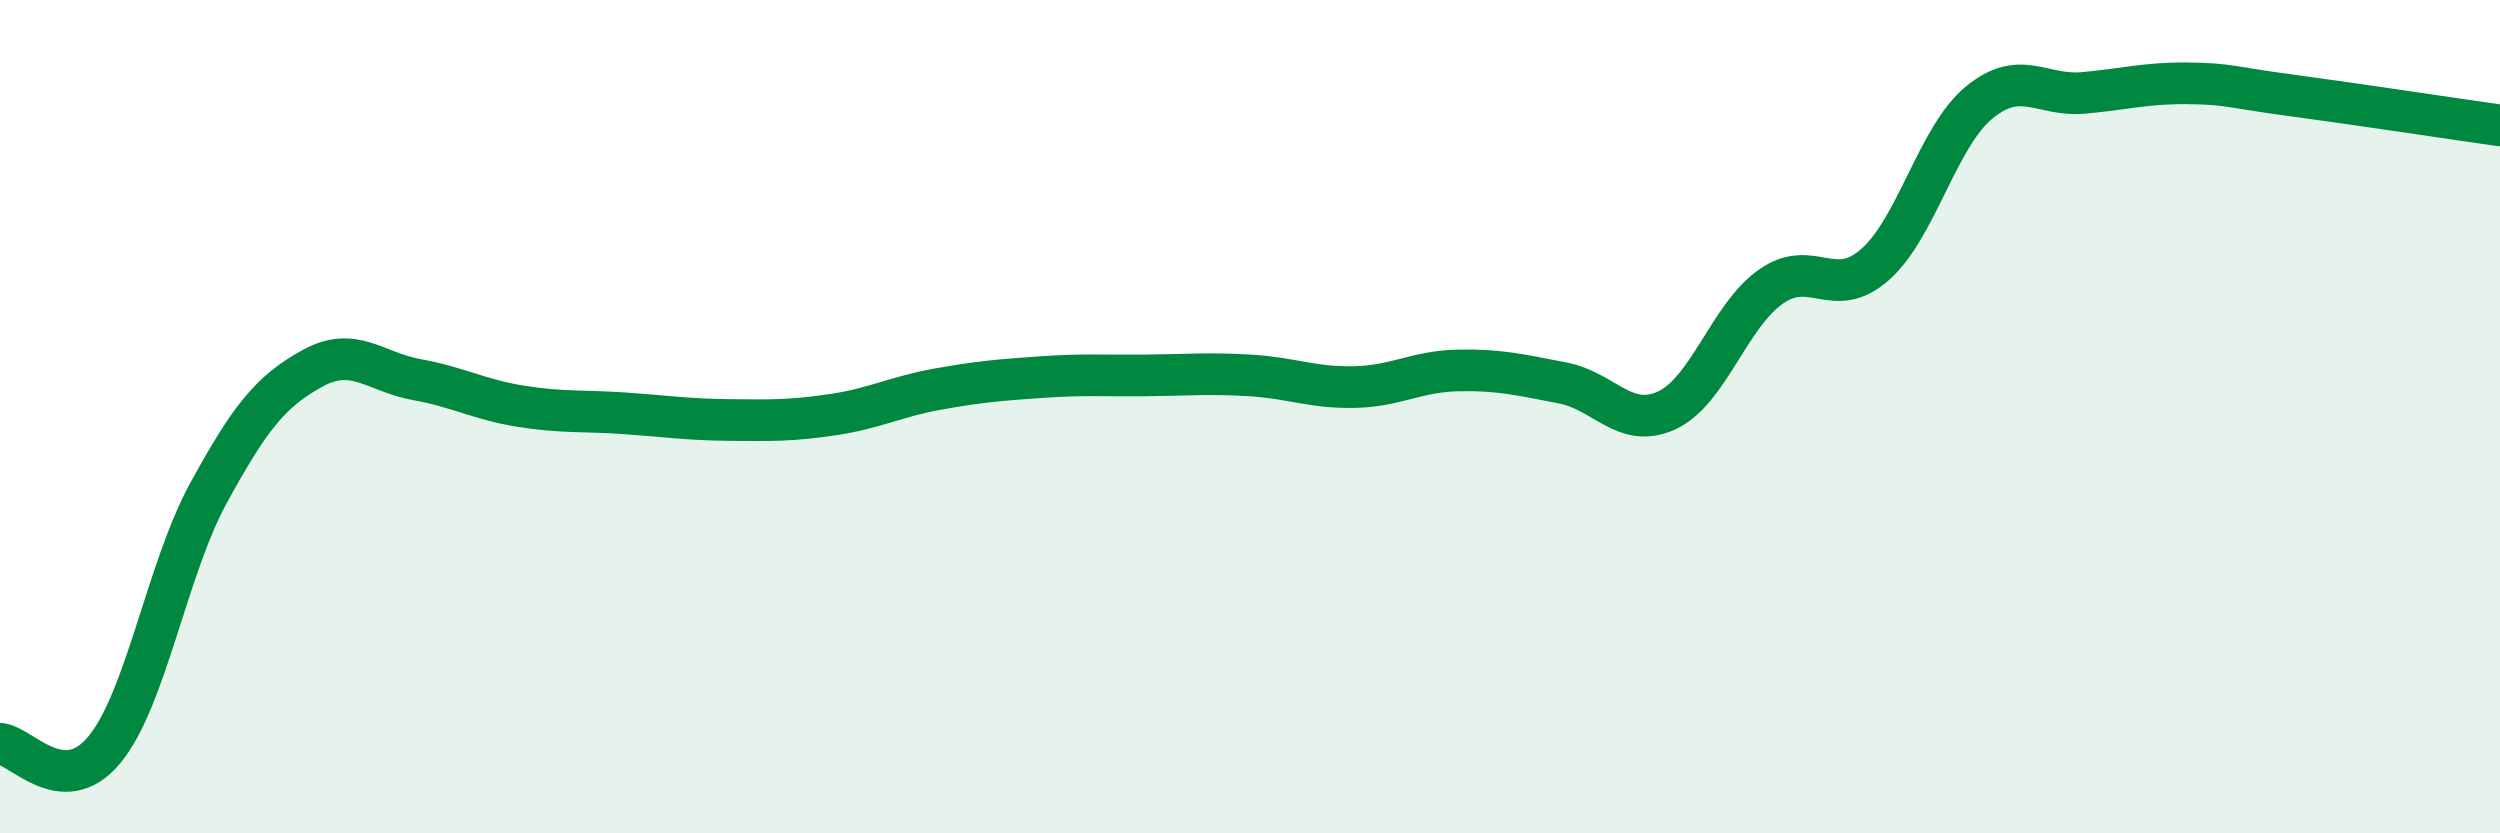 
    <svg width="60" height="20" viewBox="0 0 60 20" xmlns="http://www.w3.org/2000/svg">
      <path
        d="M 0,17.85 C 0.5,17.88 1.5,19.2 2.5,18 C 3.5,16.8 4,13.67 5,11.84 C 6,10.01 6.5,9.39 7.5,8.84 C 8.5,8.29 9,8.93 10,9.11 C 11,9.29 11.5,9.59 12.5,9.75 C 13.5,9.91 14,9.85 15,9.92 C 16,9.99 16.5,10.07 17.5,10.08 C 18.5,10.09 19,10.1 20,9.95 C 21,9.8 21.5,9.52 22.5,9.34 C 23.5,9.16 24,9.12 25,9.05 C 26,8.98 26.5,9.02 27.5,9.01 C 28.5,9 29,8.95 30,9.01 C 31,9.07 31.5,9.31 32.5,9.29 C 33.5,9.27 34,8.91 35,8.89 C 36,8.87 36.5,9 37.5,9.19 C 38.5,9.38 39,10.31 40,9.85 C 41,9.39 41.5,7.58 42.5,6.88 C 43.5,6.18 44,7.23 45,6.35 C 46,5.47 46.5,3.28 47.5,2.46 C 48.5,1.64 49,2.32 50,2.23 C 51,2.14 51.5,1.99 52.5,2 C 53.5,2.01 53.5,2.09 55,2.29 C 56.5,2.49 59,2.87 60,3.01L60 20L0 20Z"
        fill="#008740"
        opacity="0.1"
        stroke-linecap="round"
        stroke-linejoin="round"
      />
      <path
        d="M 0,17.85 C 0.5,17.88 1.5,19.2 2.5,18 C 3.5,16.8 4,13.67 5,11.84 C 6,10.01 6.5,9.39 7.5,8.84 C 8.5,8.29 9,8.93 10,9.11 C 11,9.29 11.5,9.59 12.5,9.75 C 13.5,9.91 14,9.85 15,9.92 C 16,9.99 16.5,10.07 17.5,10.08 C 18.5,10.09 19,10.1 20,9.95 C 21,9.8 21.5,9.52 22.5,9.34 C 23.5,9.16 24,9.12 25,9.05 C 26,8.98 26.5,9.02 27.5,9.01 C 28.5,9 29,8.95 30,9.01 C 31,9.07 31.5,9.31 32.5,9.29 C 33.5,9.27 34,8.91 35,8.89 C 36,8.87 36.5,9 37.5,9.19 C 38.5,9.38 39,10.31 40,9.85 C 41,9.39 41.5,7.58 42.5,6.88 C 43.5,6.18 44,7.23 45,6.35 C 46,5.47 46.5,3.28 47.5,2.46 C 48.5,1.64 49,2.32 50,2.23 C 51,2.14 51.5,1.99 52.5,2 C 53.5,2.01 53.5,2.09 55,2.29 C 56.5,2.49 59,2.87 60,3.01"
        stroke="#008740"
        stroke-width="1"
        fill="none"
        stroke-linecap="round"
        stroke-linejoin="round"
      />
    </svg>
  